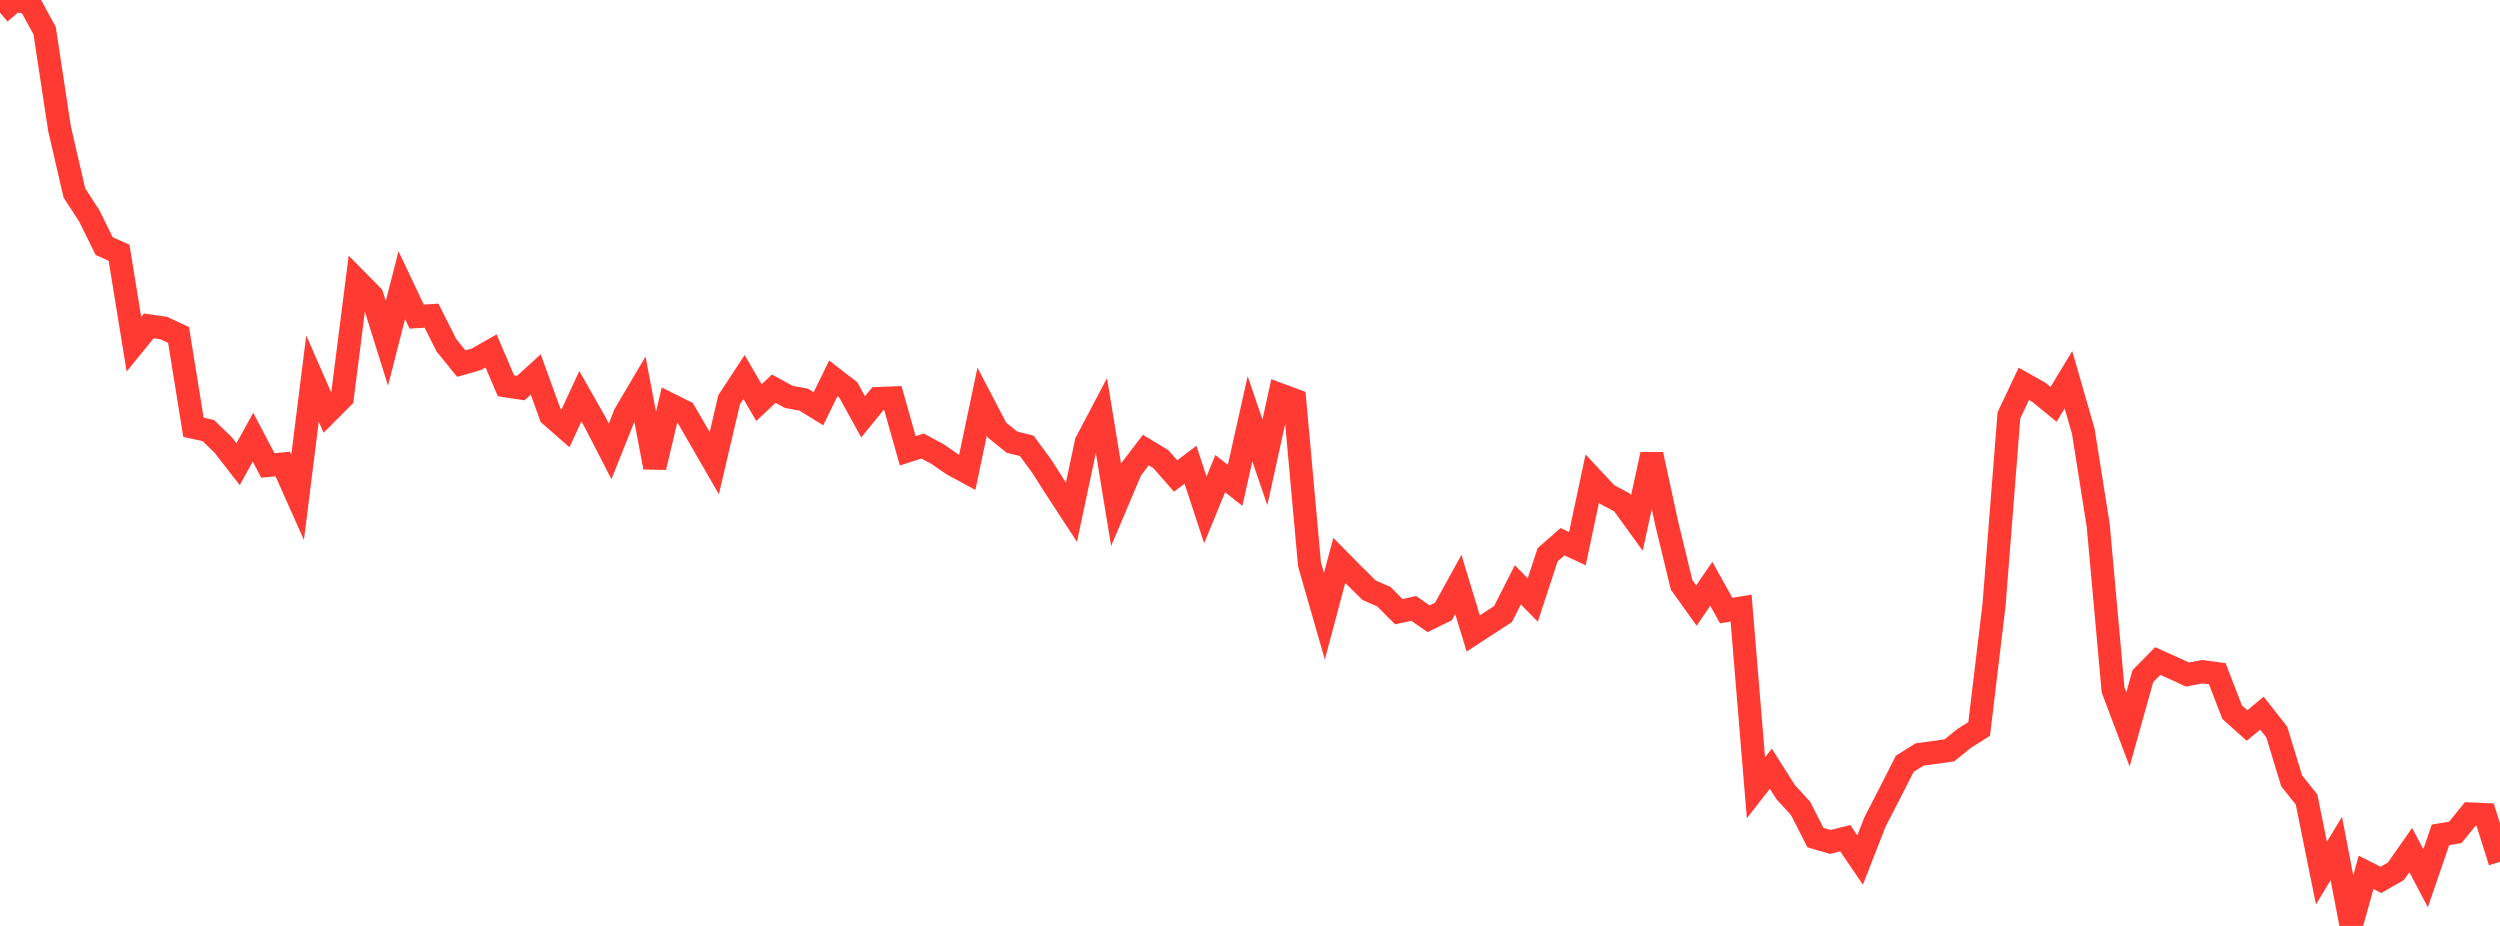 <?xml version="1.0" standalone="no"?>
<!DOCTYPE svg PUBLIC "-//W3C//DTD SVG 1.1//EN" "http://www.w3.org/Graphics/SVG/1.1/DTD/svg11.dtd">

<svg width="135" height="50" viewBox="0 0 135 50" preserveAspectRatio="none" 
  xmlns="http://www.w3.org/2000/svg"
  xmlns:xlink="http://www.w3.org/1999/xlink">


<polyline points="0.0, 0.687 0.804, 0.0 1.607, 0.184 2.411, 1.659 3.214, 6.949 4.018, 10.42 4.821, 11.659 5.625, 13.289 6.429, 13.649 7.232, 18.587 8.036, 17.598 8.839, 17.714 9.643, 18.088 10.446, 23.073 11.25, 23.252 12.054, 24.032 12.857, 25.066 13.661, 23.607 14.464, 25.134 15.268, 25.057 16.071, 26.858 16.875, 20.442 17.679, 22.279 18.482, 21.474 19.286, 15.159 20.089, 15.972 20.893, 18.539 21.696, 15.399 22.5, 17.097 23.304, 17.047 24.107, 18.647 24.911, 19.635 25.714, 19.405 26.518, 18.947 27.321, 20.834 28.125, 20.955 28.929, 20.222 29.732, 22.429 30.536, 23.132 31.339, 21.399 32.143, 22.812 32.946, 24.372 33.75, 22.36 34.554, 20.997 35.357, 25.236 36.161, 21.834 36.964, 22.234 37.768, 23.616 38.571, 25.01 39.375, 21.584 40.179, 20.359 40.982, 21.74 41.786, 20.988 42.589, 21.431 43.393, 21.578 44.196, 22.073 45.0, 20.431 45.804, 21.051 46.607, 22.508 47.411, 21.523 48.214, 21.491 49.018, 24.343 49.821, 24.086 50.625, 24.518 51.429, 25.074 52.232, 25.508 53.036, 21.687 53.839, 23.225 54.643, 23.875 55.446, 24.077 56.25, 25.171 57.054, 26.431 57.857, 27.66 58.661, 23.878 59.464, 22.354 60.268, 27.252 61.071, 25.356 61.875, 24.304 62.679, 24.788 63.482, 25.703 64.286, 25.097 65.089, 27.535 65.893, 25.575 66.696, 26.21 67.5, 22.614 68.304, 24.967 69.107, 21.312 69.911, 21.61 70.714, 30.477 71.518, 33.274 72.321, 30.26 73.125, 31.075 73.929, 31.871 74.732, 32.223 75.536, 33.031 76.339, 32.854 77.143, 33.413 77.946, 33.019 78.75, 31.562 79.554, 34.206 80.357, 33.683 81.161, 33.161 81.964, 31.58 82.768, 32.401 83.571, 29.958 84.375, 29.253 85.179, 29.628 85.982, 25.843 86.786, 26.704 87.589, 27.131 88.393, 28.242 89.196, 24.54 90.0, 28.253 90.804, 31.576 91.607, 32.7 92.411, 31.525 93.214, 32.971 94.018, 32.837 94.821, 42.54 95.625, 41.509 96.429, 42.777 97.232, 43.656 98.036, 45.232 98.839, 45.464 99.643, 45.264 100.446, 46.441 101.25, 44.381 102.054, 42.822 102.857, 41.245 103.661, 40.74 104.464, 40.634 105.268, 40.516 106.071, 39.869 106.875, 39.363 107.679, 32.653 108.482, 22.426 109.286, 20.728 110.089, 21.178 110.893, 21.835 111.696, 20.505 112.5, 23.298 113.304, 28.381 114.107, 37.257 114.911, 39.385 115.714, 36.513 116.518, 35.695 117.321, 36.056 118.125, 36.425 118.929, 36.271 119.732, 36.38 120.536, 38.458 121.339, 39.178 122.143, 38.511 122.946, 39.532 123.75, 42.169 124.554, 43.173 125.357, 47.147 126.161, 45.82 126.964, 50.0 127.768, 47.107 128.571, 47.513 129.375, 47.052 130.179, 45.904 130.982, 47.423 131.786, 45.082 132.589, 44.948 133.393, 43.955 134.196, 43.99 135.0, 46.538" fill="none" stroke="#ff3a33" stroke-width="1.25"/>

</svg>